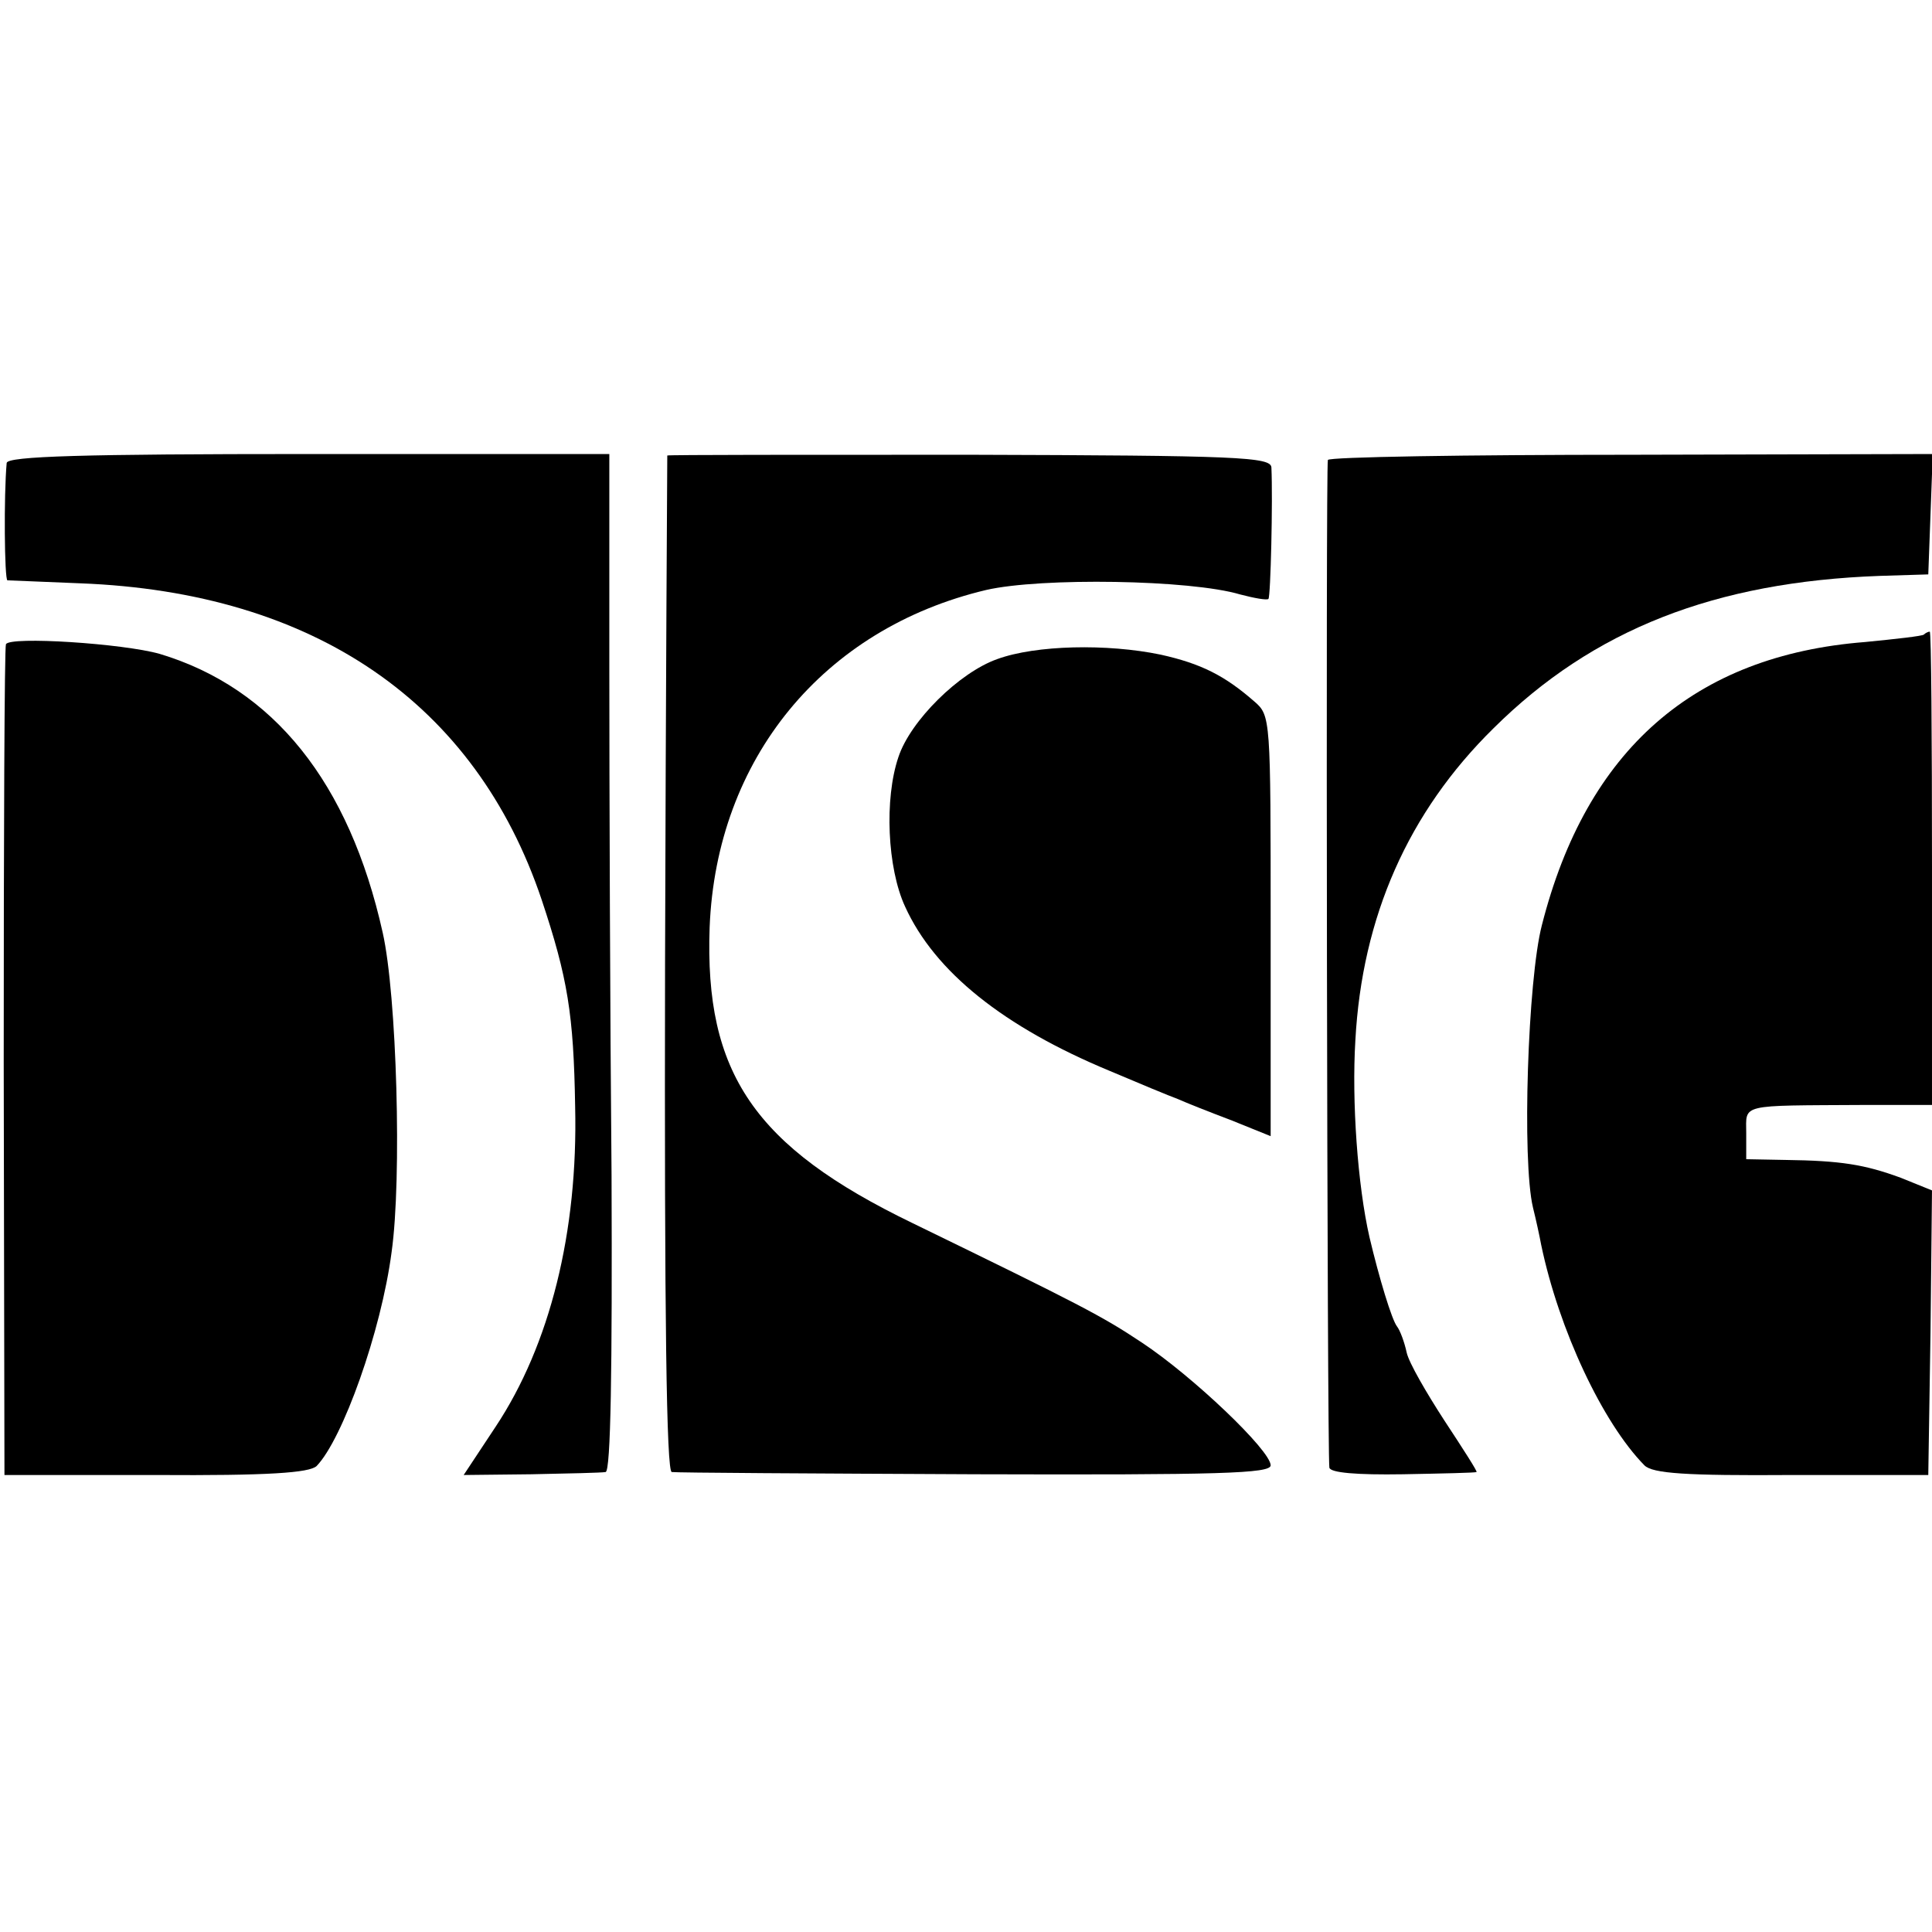<?xml version="1.0" standalone="no"?>
<!DOCTYPE svg PUBLIC "-//W3C//DTD SVG 20010904//EN"
 "http://www.w3.org/TR/2001/REC-SVG-20010904/DTD/svg10.dtd">
<svg version="1.0" xmlns="http://www.w3.org/2000/svg"
 width="260pt" height="260pt" viewBox="0 0 260 260"
 preserveAspectRatio="xMidYMid meet">
<g transform="translate(0,260) scale(0.1,-0.1)"
fill="#000000" stroke="none">
<path d="M9 1977 c-4 -44 -3 -157 1 -158 3 0 47 -2 98 -4 315 -12 532 -161
621 -426 35 -105 43 -154 45 -278 4 -169 -34 -321 -107 -431 l-43 -65 91 1
c49 1 95 2 100 3 7 1 9 139 8 399 -2 218 -3 526 -3 684 l0 287 -405 0 c-303 0
-405 -3 -406 -12z"/>
<path d="M898 1987 c0 -1 -2 -309 -3 -684 -1 -480 2 -683 9 -684 6 -1 190 -2
409 -3 328 -1 397 1 397 12 0 20 -105 120 -173 165 -54 36 -83 51 -309 161
-213 103 -280 202 -273 398 9 227 153 402 372 454 74 17 275 14 342 -6 19 -5
36 -8 38 -6 3 3 6 133 4 177 -1 14 -45 16 -406 17 -223 0 -406 0 -407 -1z"/>
<path d="M1787 1981 c-3 -6 -1 -1334 2 -1356 1 -7 37 -10 99 -9 53 1 98 2 99
3 2 0 -18 31 -43 69 -24 37 -48 78 -51 92 -3 14 -9 30 -13 35 -7 9 -24 65 -37
120 -16 70 -24 183 -19 265 9 166 71 307 186 420 134 133 298 197 520 205 l65
2 3 81 3 81 -406 -1 c-223 0 -407 -3 -408 -7z"/>
<path d="M2589 1746 c-2 -2 -38 -6 -79 -10 -230 -18 -375 -145 -435 -381 -19
-73 -27 -317 -12 -380 4 -16 9 -39 11 -50 24 -115 83 -240 139 -297 11 -11 56
-14 198 -13 l184 0 3 192 2 191 -42 17 c-49 18 -81 23 -155 24 l-53 1 0 35 c0
40 -11 37 158 38 l92 0 0 318 c0 176 -1 319 -3 319 -2 0 -6 -2 -8 -4z"/>
<path d="M8 1733 c-2 -4 -3 -258 -3 -563 l1 -555 203 0 c153 -1 207 3 217 12
35 36 87 181 101 288 14 99 7 346 -12 430 -45 202 -147 329 -300 375 -49 14
-202 24 -207 13z"/>
<path d="M1342 1713 c-51 -18 -117 -83 -133 -132 -19 -56 -15 -149 9 -201 40
-88 133 -162 275 -221 40 -17 81 -34 92 -38 11 -5 44 -18 73 -29 l52 -21 0
283 c0 280 0 283 -22 302 -40 35 -72 51 -126 63 -72 15 -168 13 -220 -6z"/>
</g>
</svg>
